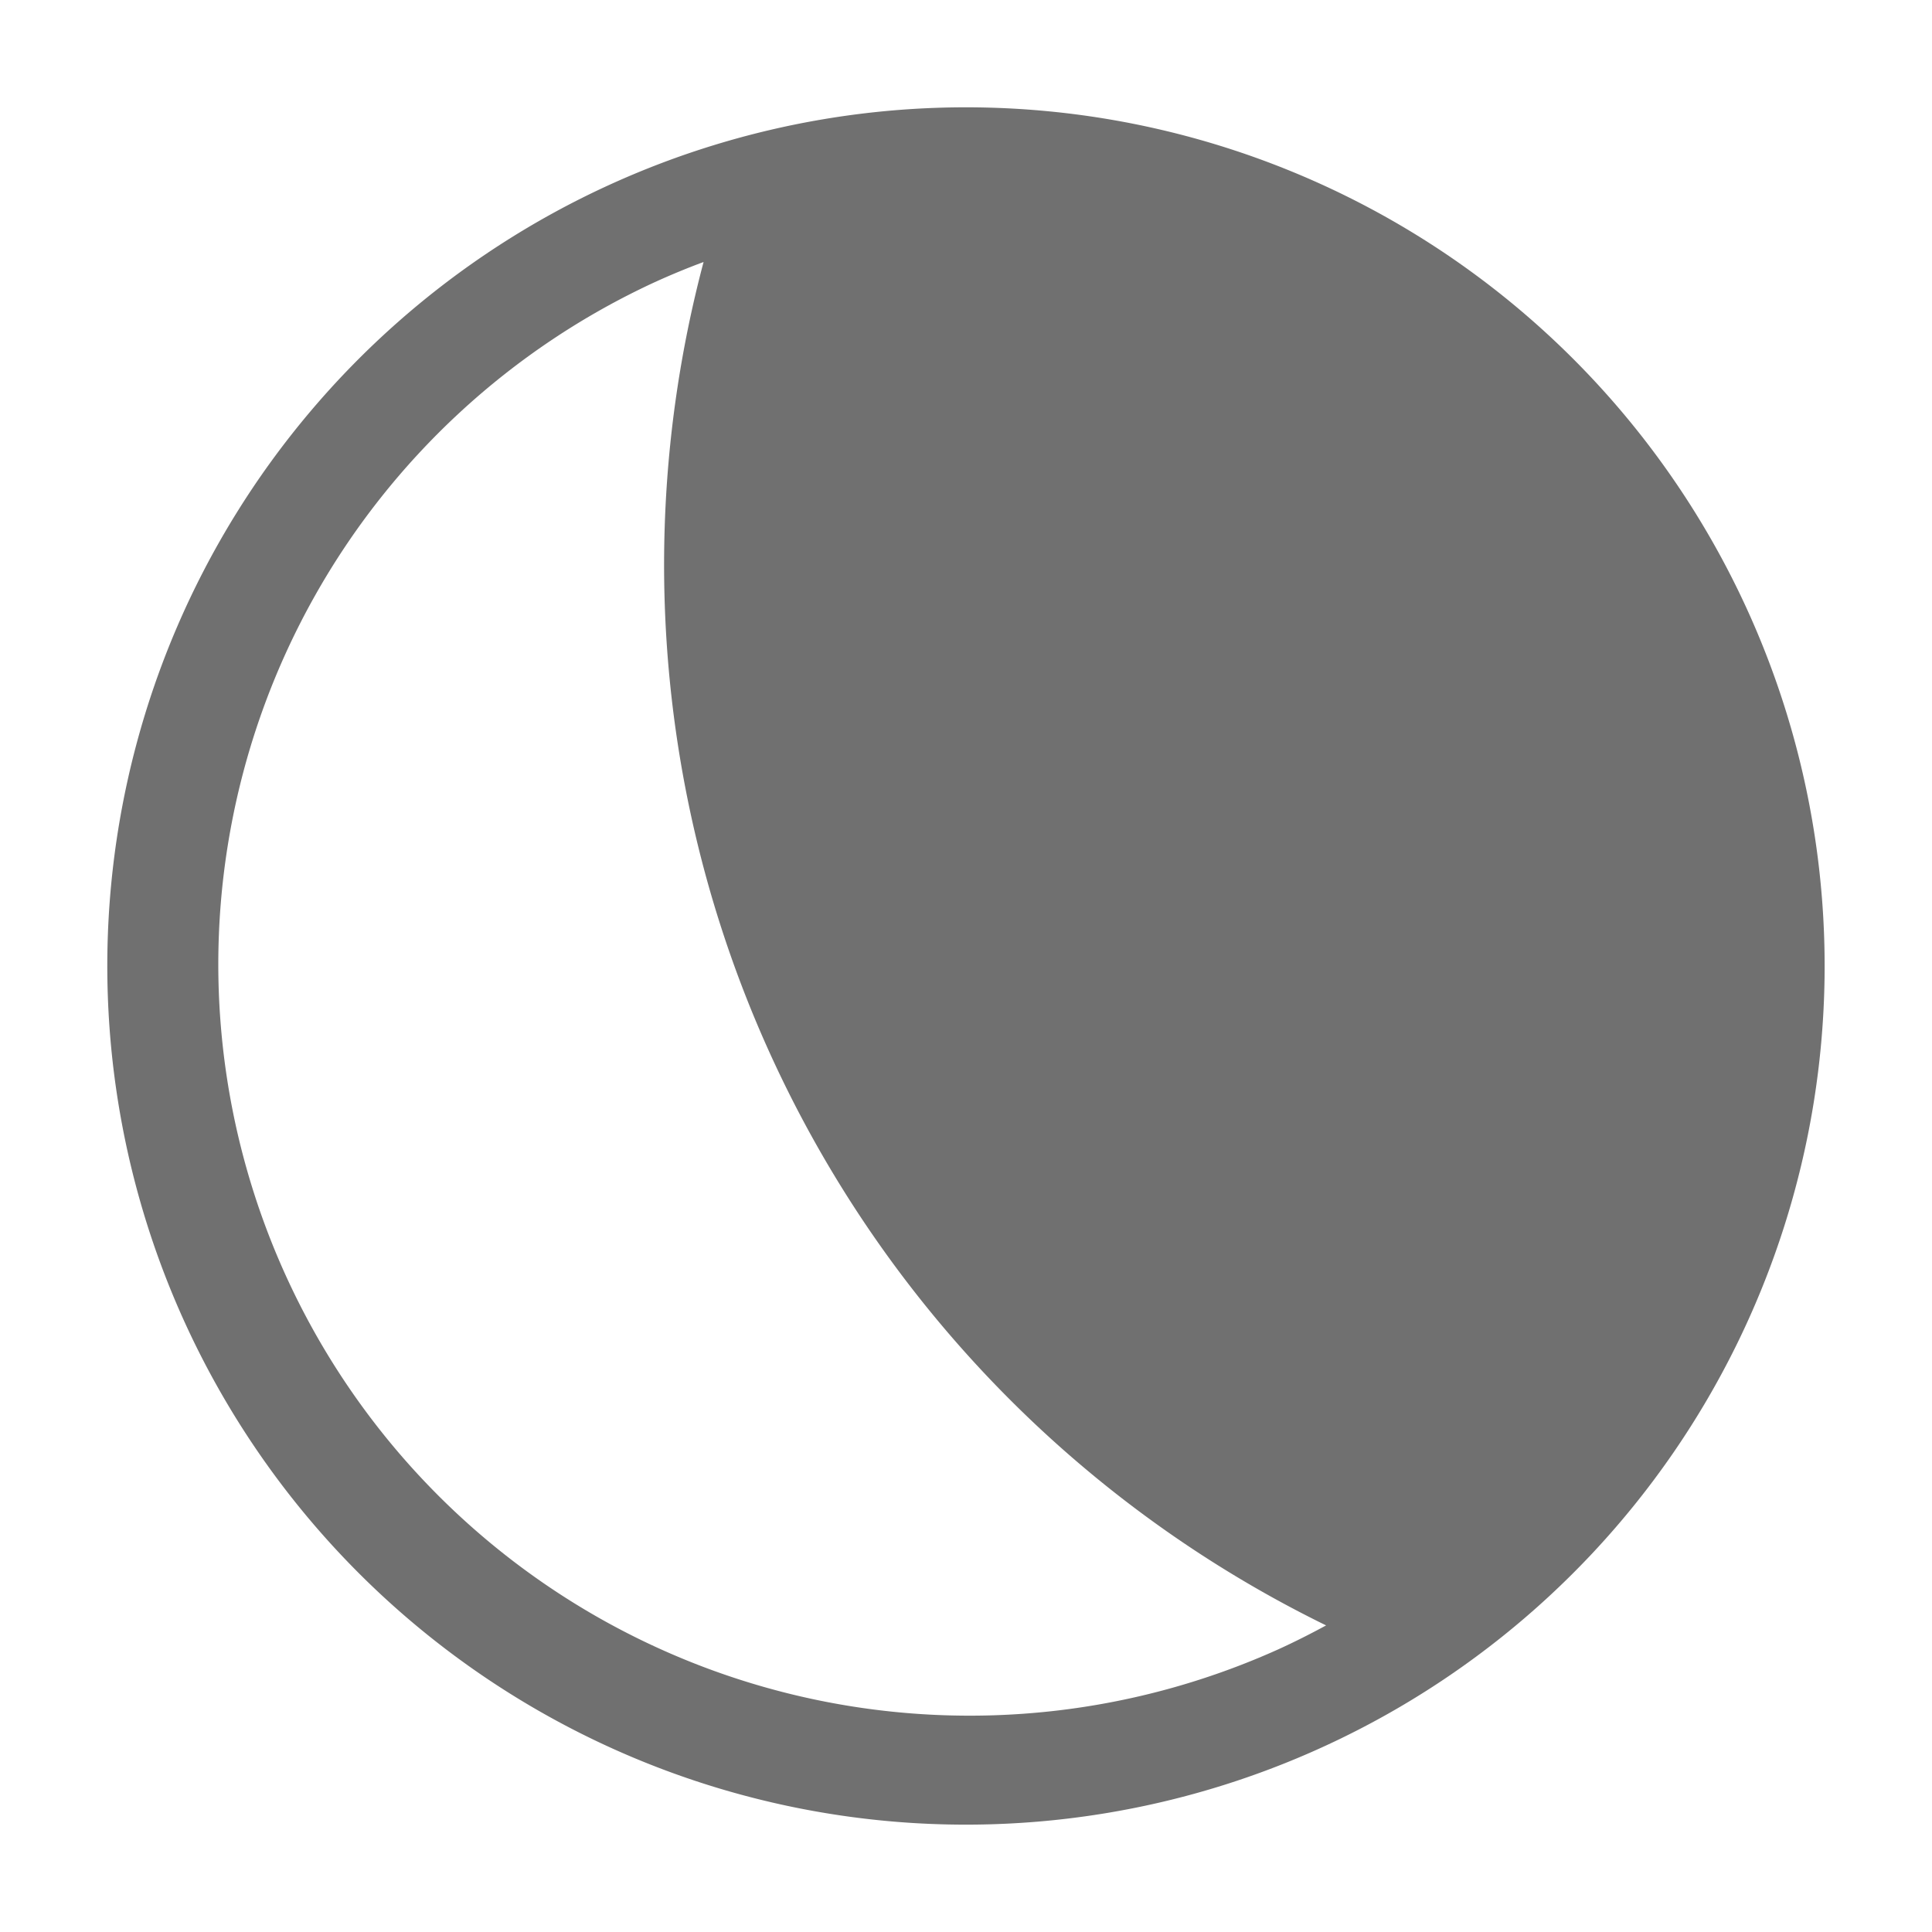 <svg xmlns="http://www.w3.org/2000/svg" data-name="S_Moon_18_N@2x" height="36" id="S_Moon_18_N_2x" viewBox="0 0 36 36" width="36">
  <defs>
    <style>
      .fill {
        fill: #707070;
        fill-rule: evenodd;
      }
    </style>
  </defs>
  <path class="fill" d="M11.354,3.445a16,16,0,1,0,21.2,7.909A16,16,0,0,0,11.354,3.445ZM24.71,30.287c-.291.158-.589.309-.895.448a14,14,0,0,1-11.63-25.47q.459-.21.925-.383A22,22,0,0,0,24.71,30.287Z" />
  </svg>